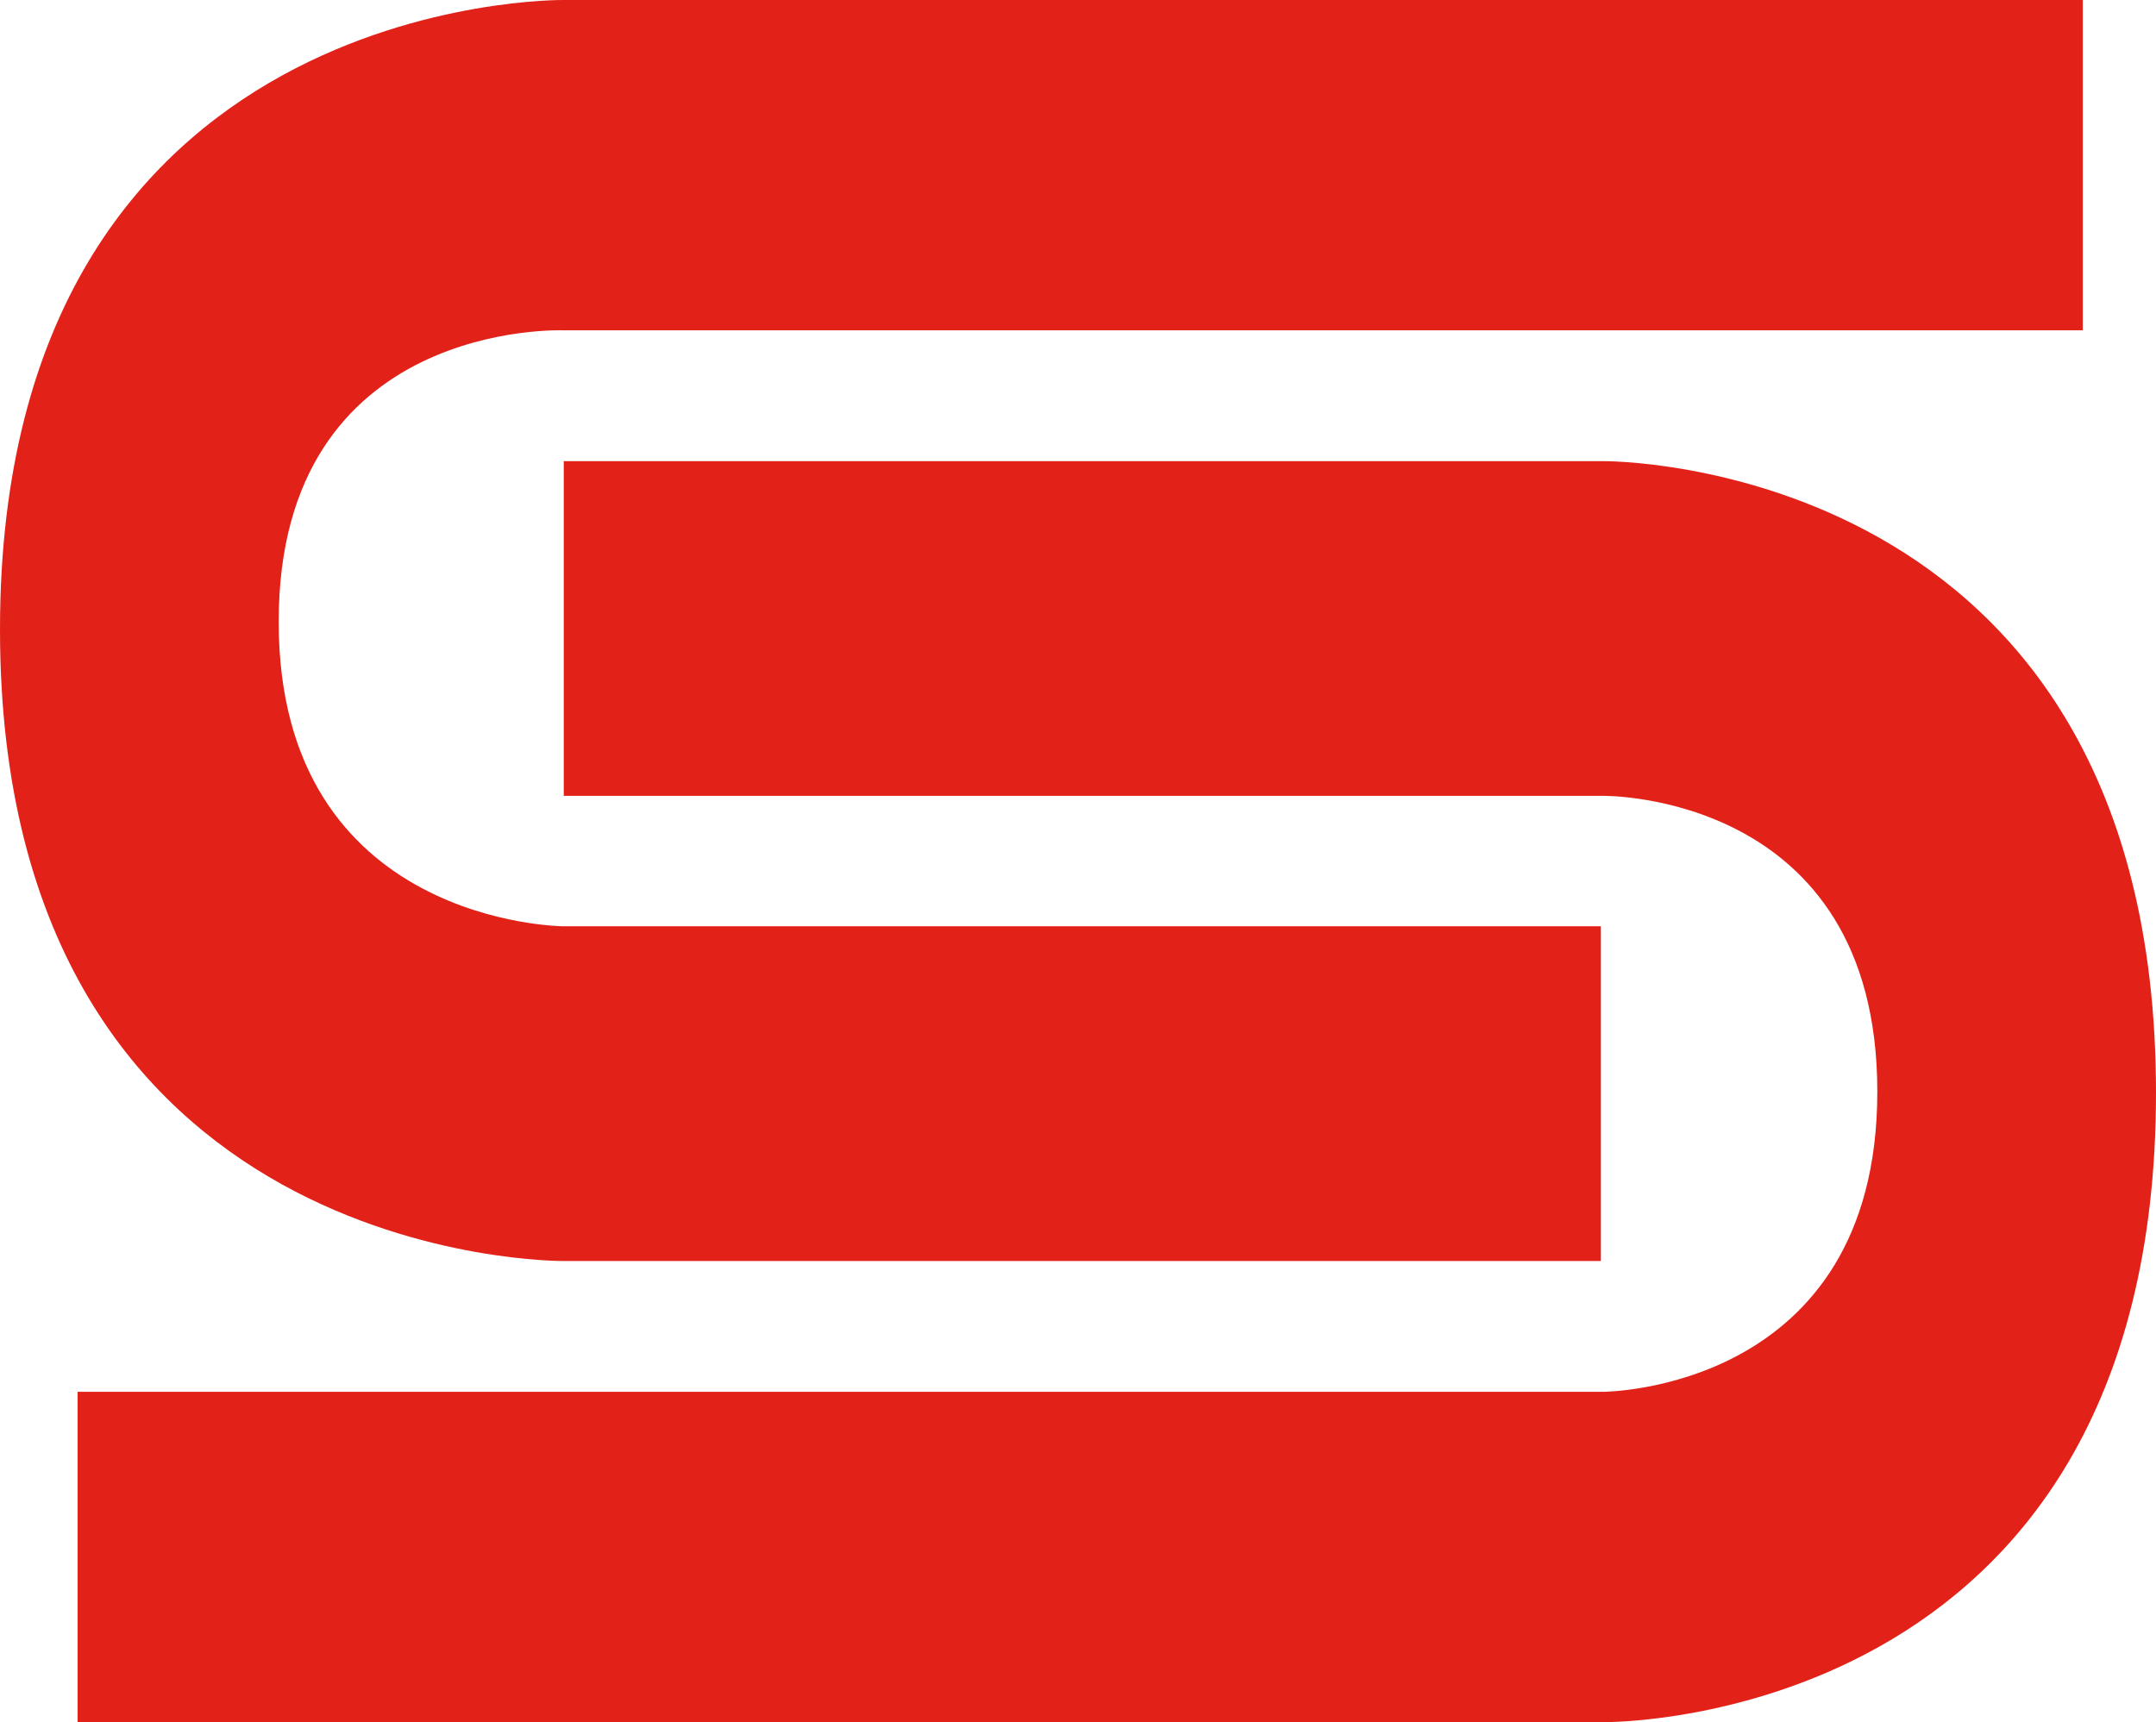 <svg xmlns="http://www.w3.org/2000/svg" id="Layer_2" data-name="Layer 2" viewBox="0 0 182.27 145.61"><path d="m135.34,78.32H47.67s-24.11-.09-24.11-25.75,24.11-24.64,24.11-24.64h128.41V0H47.67S0-.7,0,53.22s47.67,53.4,47.67,53.4h87.67v-28.29Z" style="fill: #e22219; stroke-width: 0px;"></path><path d="m47.66,67.29h87.84s23.21-.36,23.21,25.01-23.21,25.38-23.21,25.38H6.56s0,27.93,0,27.93h128.94s46.77.7,46.77-53.22c0-53.91-46.77-53.4-46.77-53.4H47.66s0,28.29,0,28.29Z" style="fill: #e22219; stroke-width: 0px;"></path></svg>